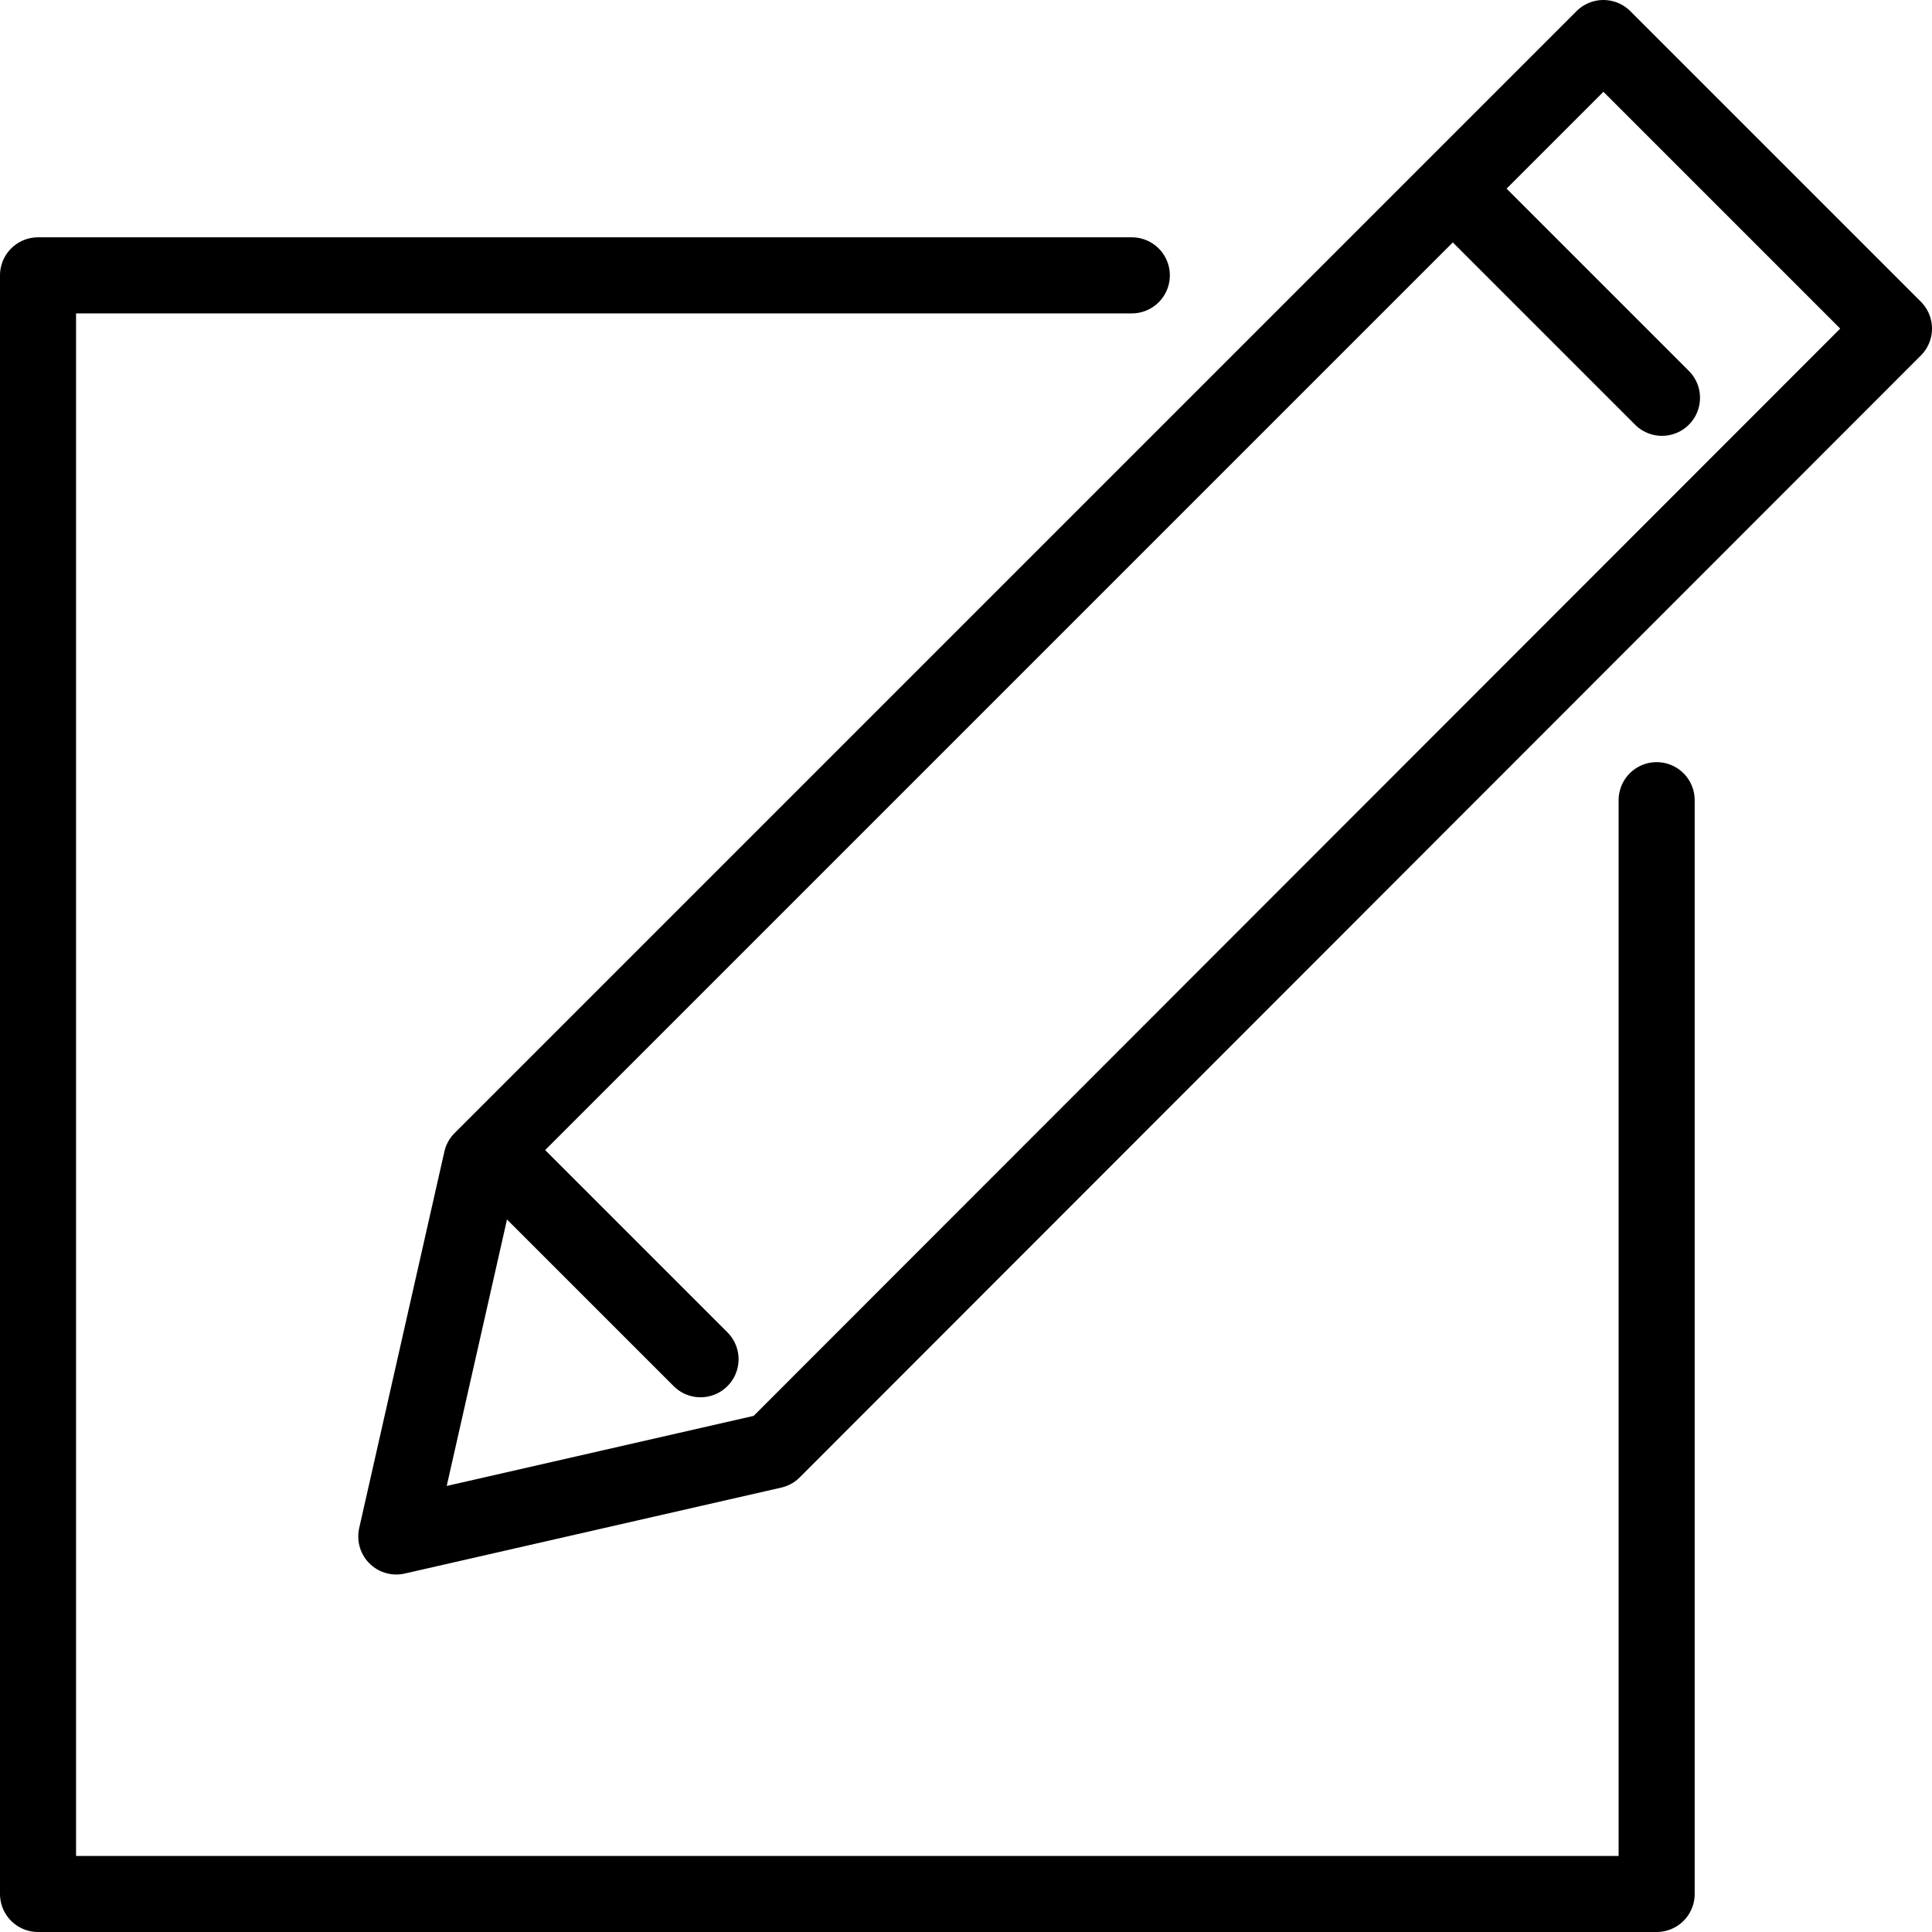 <svg xmlns="http://www.w3.org/2000/svg" viewBox="0 0 25.4 25.4"><defs><style>.cls-1{fill:none;stroke:#000;stroke-linecap:round;stroke-linejoin:round;}</style></defs><title>アセット 1logo</title><g id="レイヤー_2" data-name="レイヤー 2"><g id="レイヤー_1-2" data-name="レイヤー 1"><polygon class="cls-1" points="6.33 15.25 5.21 20.2 10.16 19.07 24.9 4.32 21.08 0.5 6.33 15.25"/><line class="cls-1" x1="6.59" y1="15.25" x2="9.21" y2="17.87"/><line class="cls-1" x1="19.23" y1="2.61" x2="21.85" y2="5.23"/><polyline class="cls-1" points="21.78 10.52 21.78 24.9 0.5 24.9 0.5 3.62 14.88 3.62"/></g></g></svg>